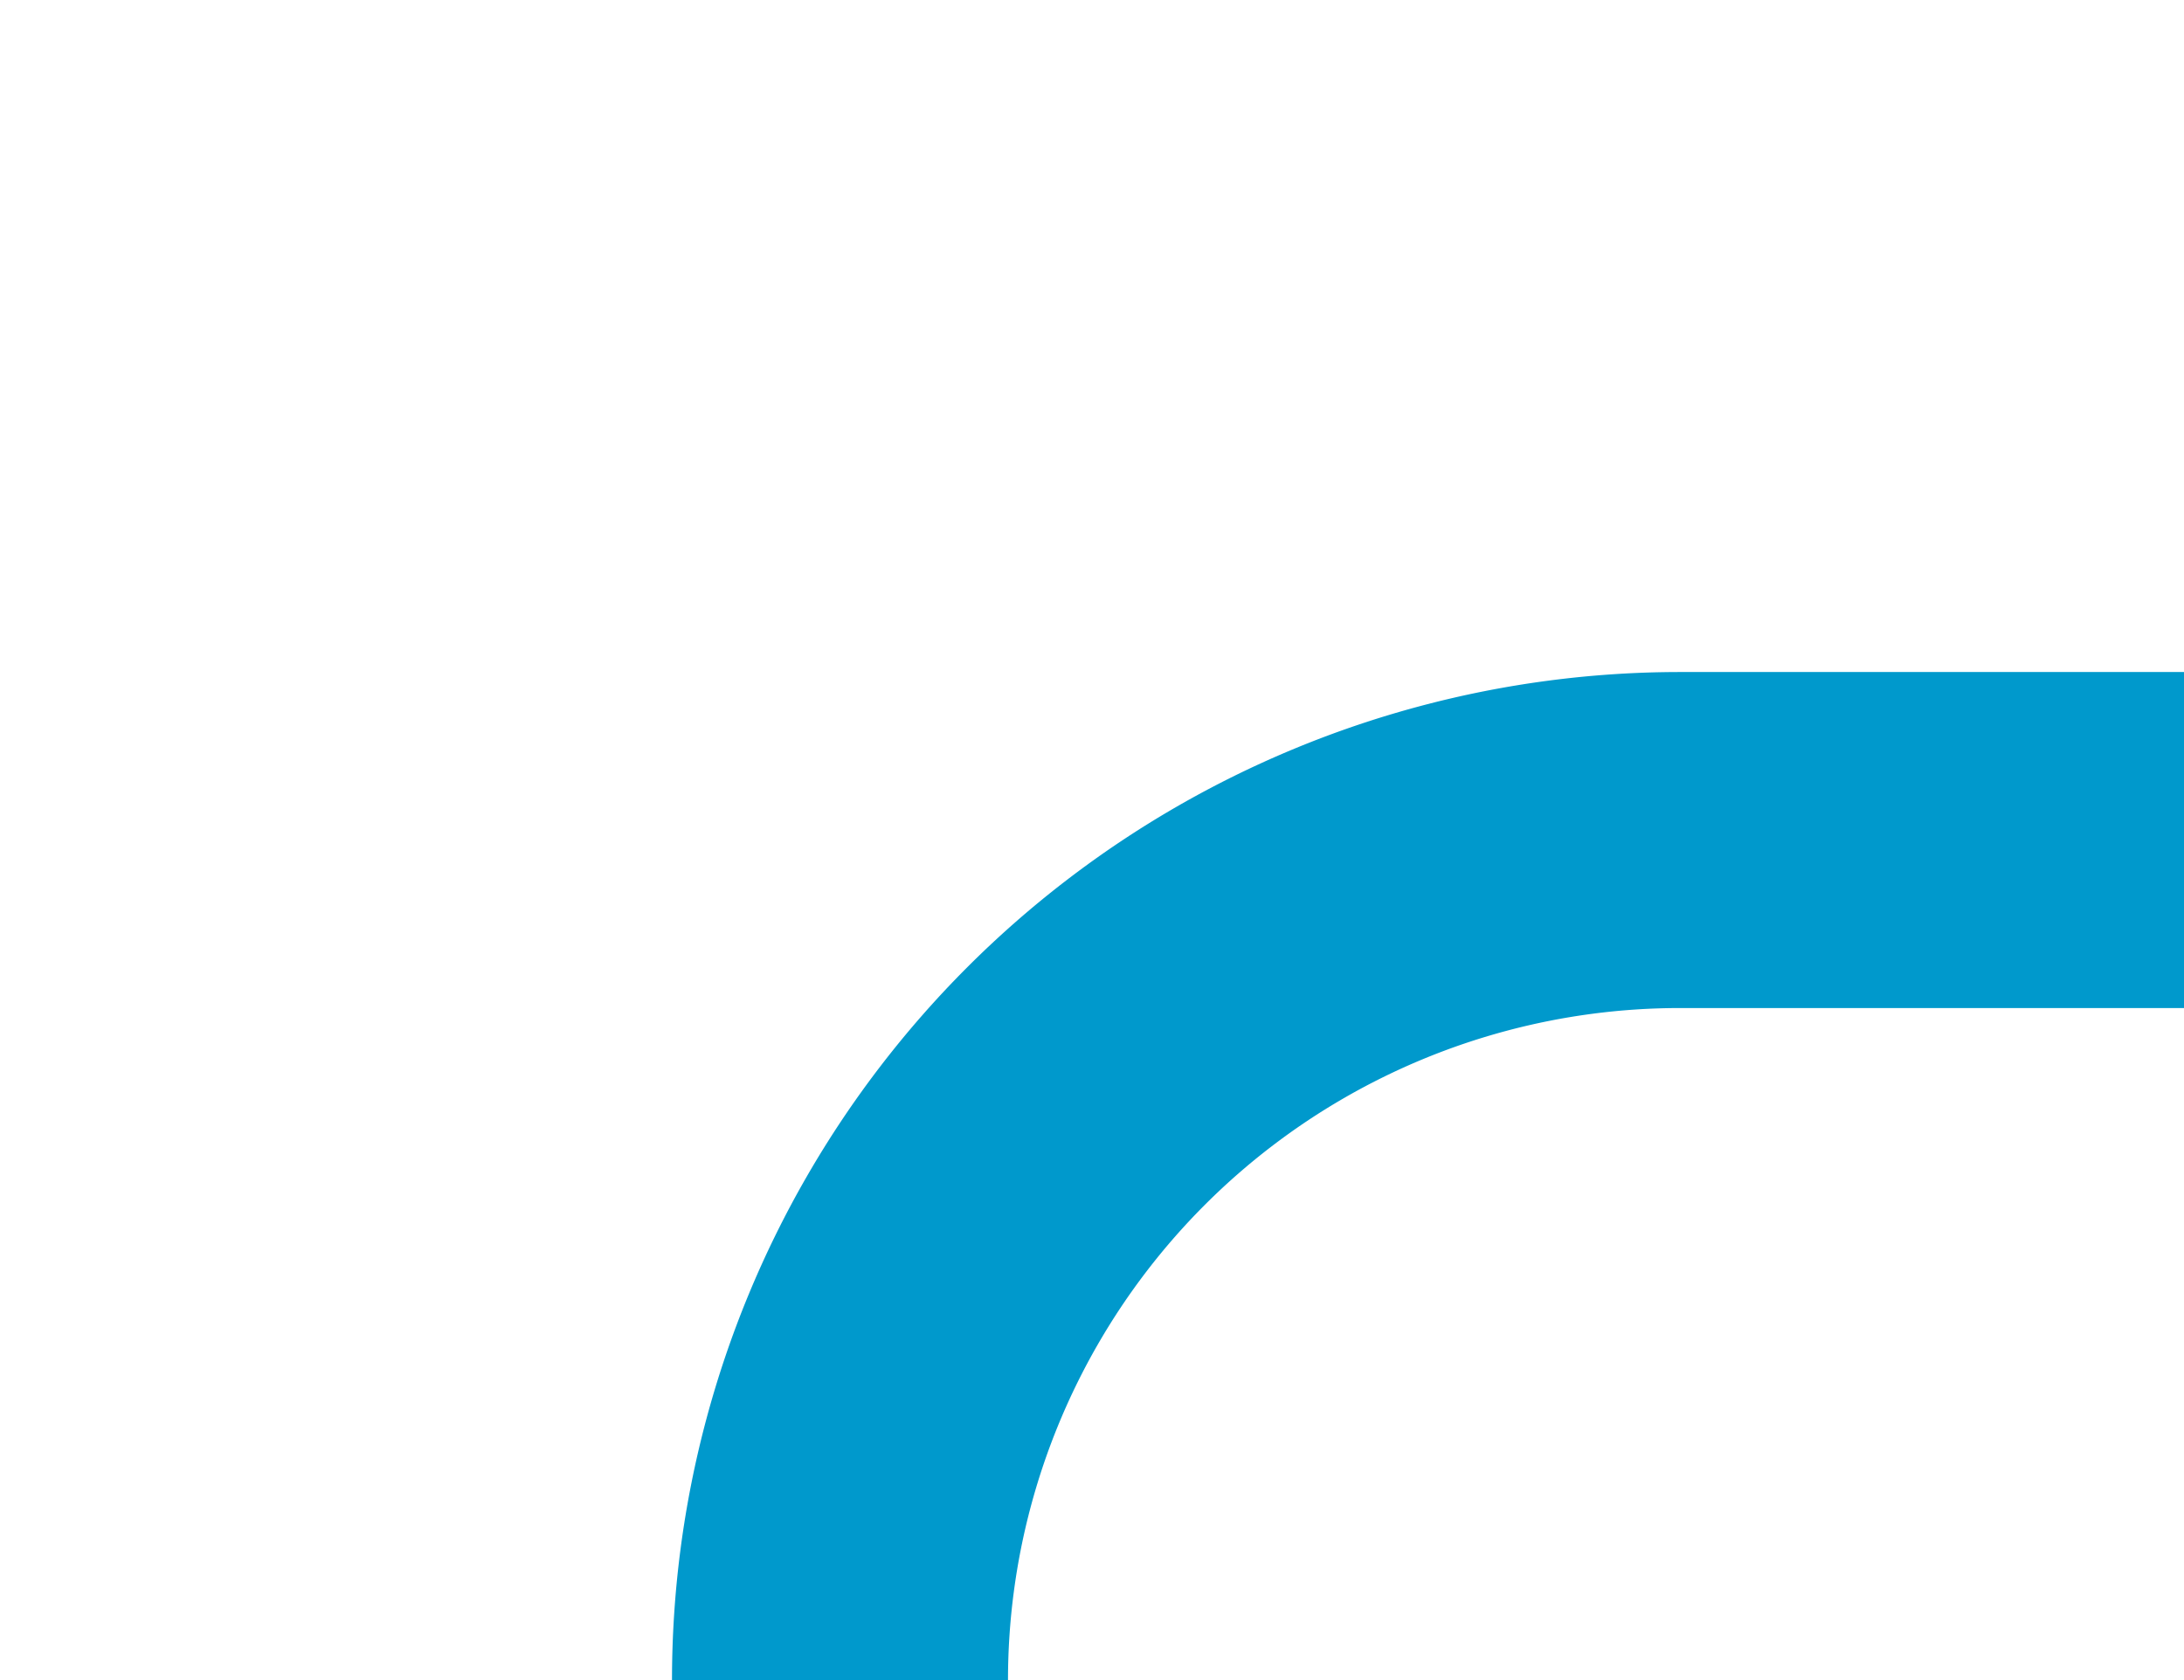 ﻿<?xml version="1.0" encoding="utf-8"?>
<svg version="1.1" xmlns:xlink="http://www.w3.org/1999/xlink" width="13px" height="10px" preserveAspectRatio="xMinYMid meet" viewBox="206 216 13 8" xmlns="http://www.w3.org/2000/svg">
  <path d="M 219 220  L 216 220  A 5 5 0 0 0 211 225 L 211 1103  A 4 4 0 0 0 215 1107 L 219 1107  " stroke-width="2" stroke-dasharray="0" stroke="rgba(0, 153, 204, 1)" fill="none" class="stroke" />
</svg>